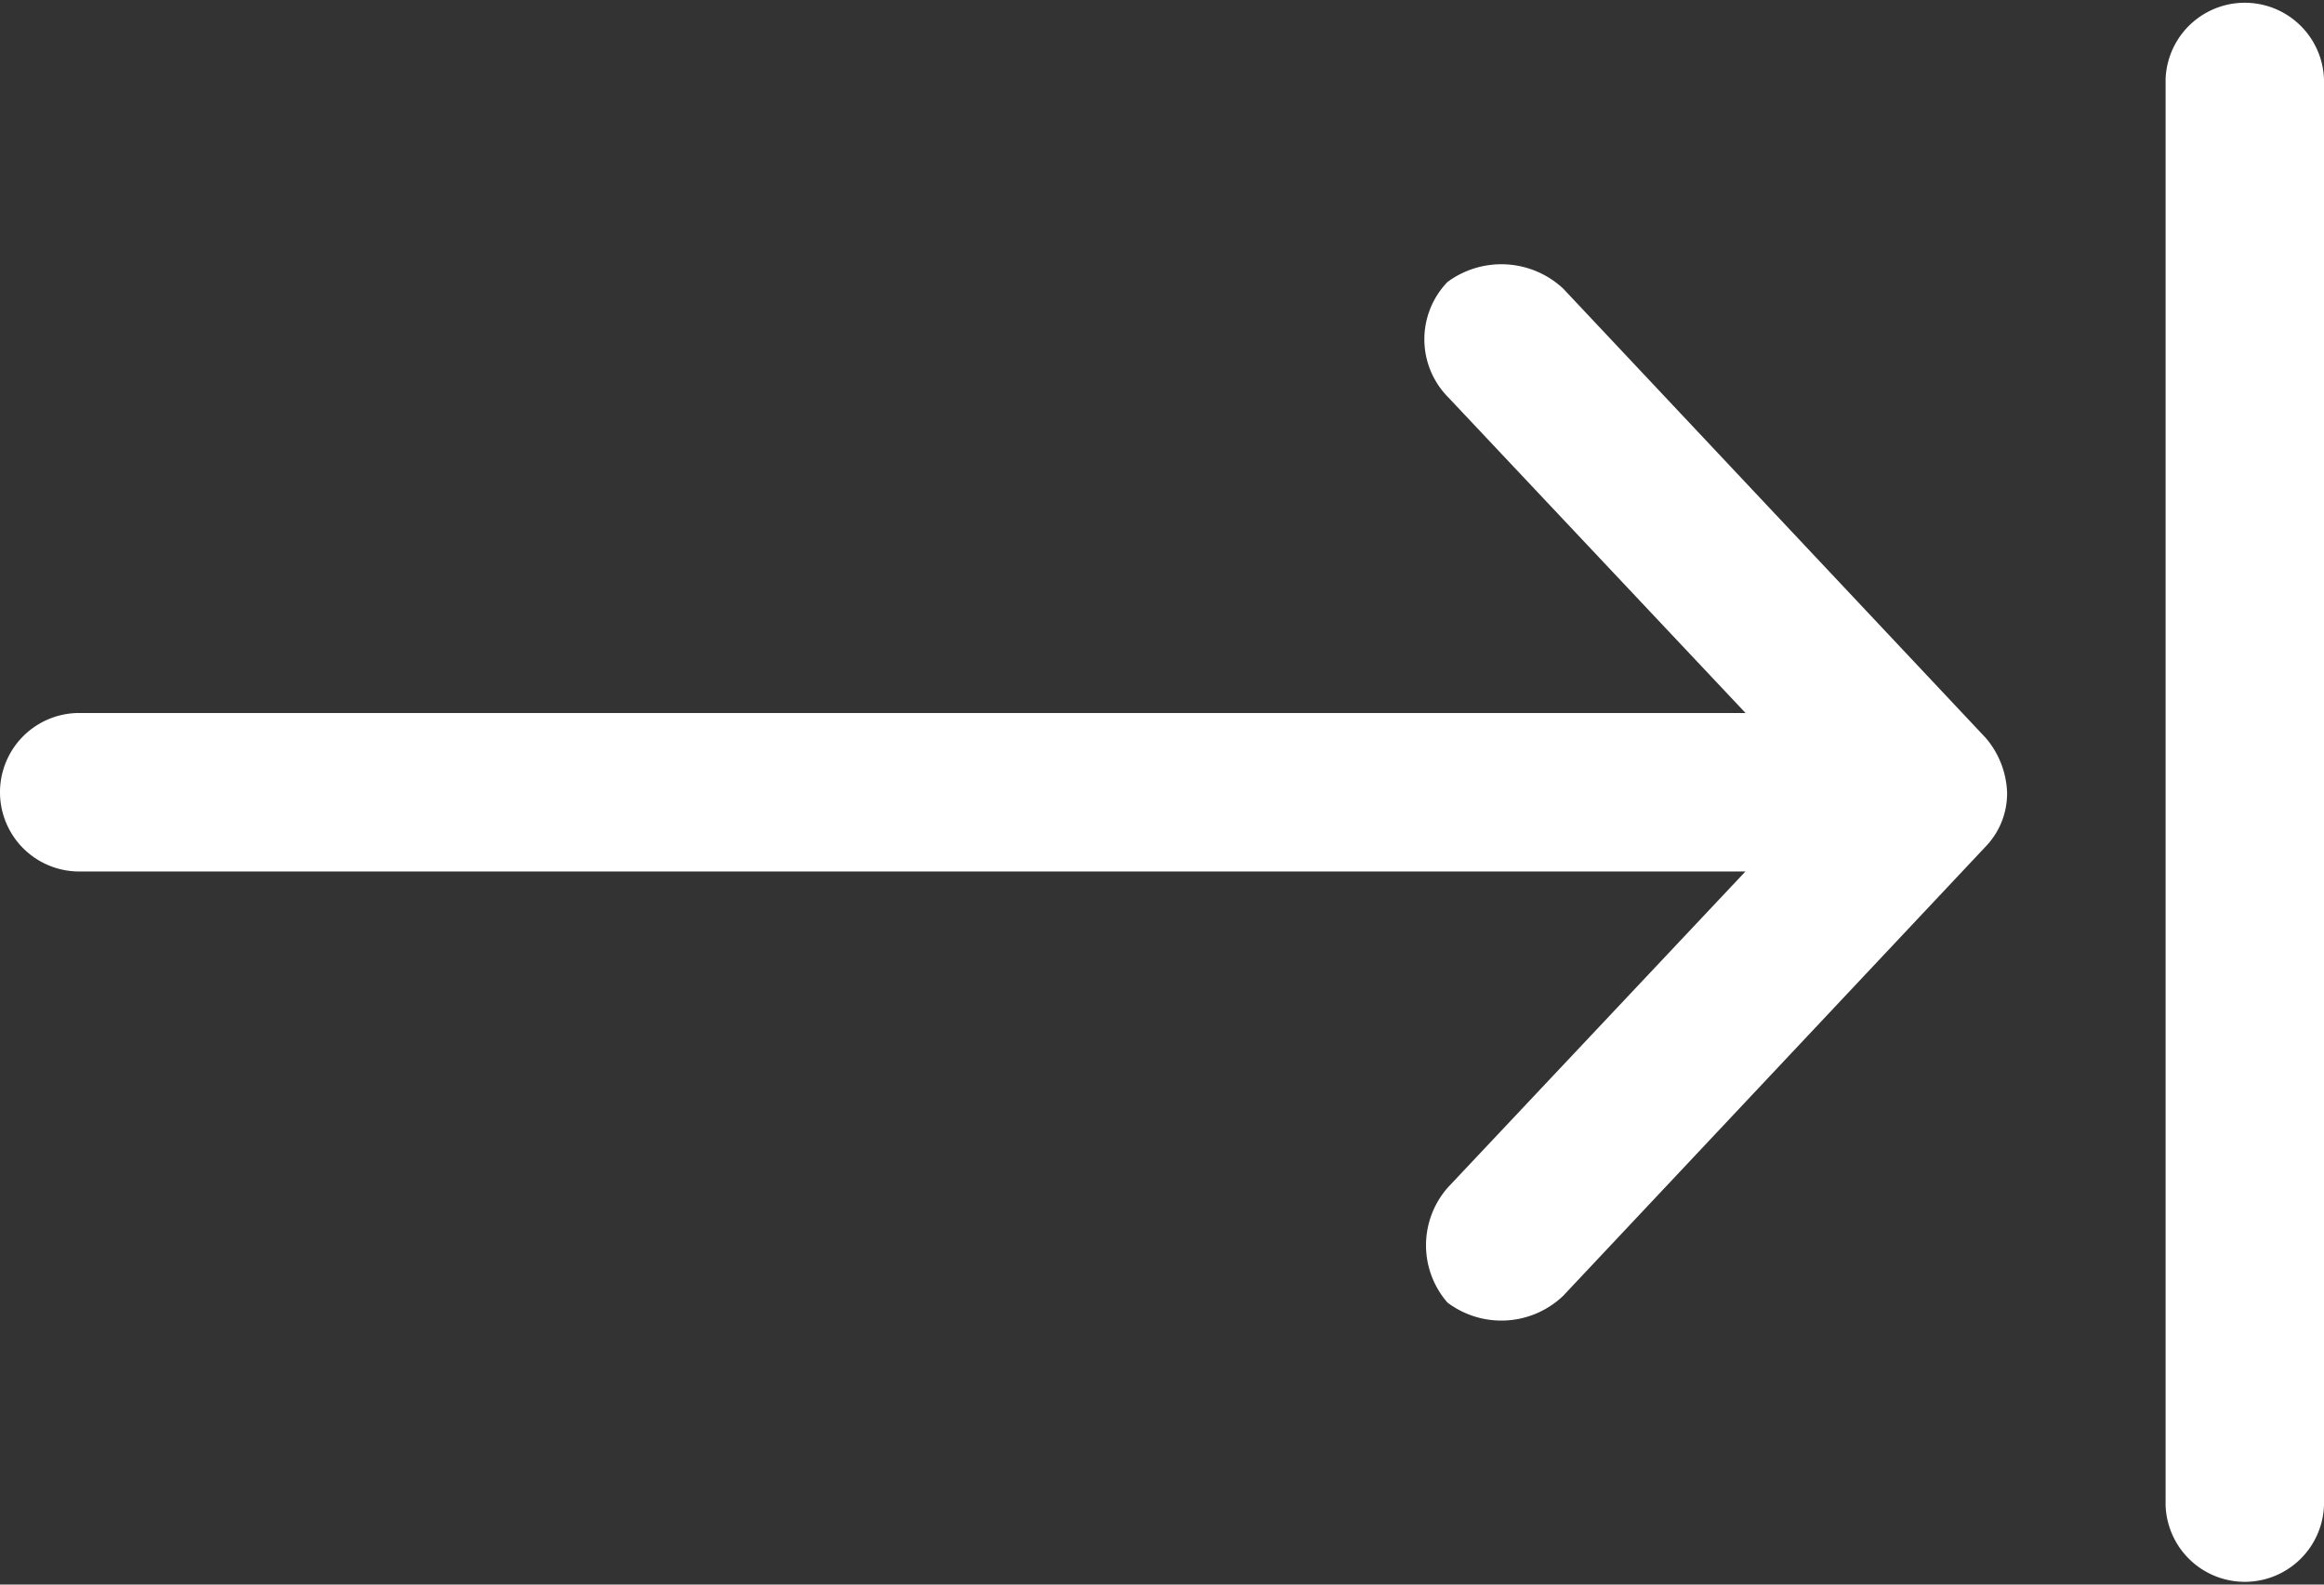 <svg height="16.575" viewBox="0 0 24.31 16.575" width="24.31" xmlns="http://www.w3.org/2000/svg">
  <rect x="0" y="0" width="24.31" height="16.575" fill="#333333" stroke="none"/>
  <g data-name="noun_sign in_647445" id="noun_sign_in_647445" transform="translate(0)">
    <g data-name="Сгруппировать 294" id="Сгруппировать_294" transform="translate(0)">
      <path d="M30.31,973.189a.829.829,0,0,0-1.657,0v14.917a.829.829,0,0,0,1.657,0Zm-3.315,7.459a.929.929,0,0,0-.224-.57l-4.42-4.7a.949.949,0,0,0-1.209-.069.863.863,0,0,0,.009,1.209l3.108,3.3H6.829a.829.829,0,0,0,0,1.658H24.258l-3.108,3.3a.913.913,0,0,0-.009,1.209.937.937,0,0,0,1.209-.069l4.42-4.7A.8.8,0,0,0,26.995,980.647Z" data-name="Контур 2368" fill="#fff" id="Контур_2368" transform="translate(-6 -972.36)"/>
    </g>
  </g>
</svg>
